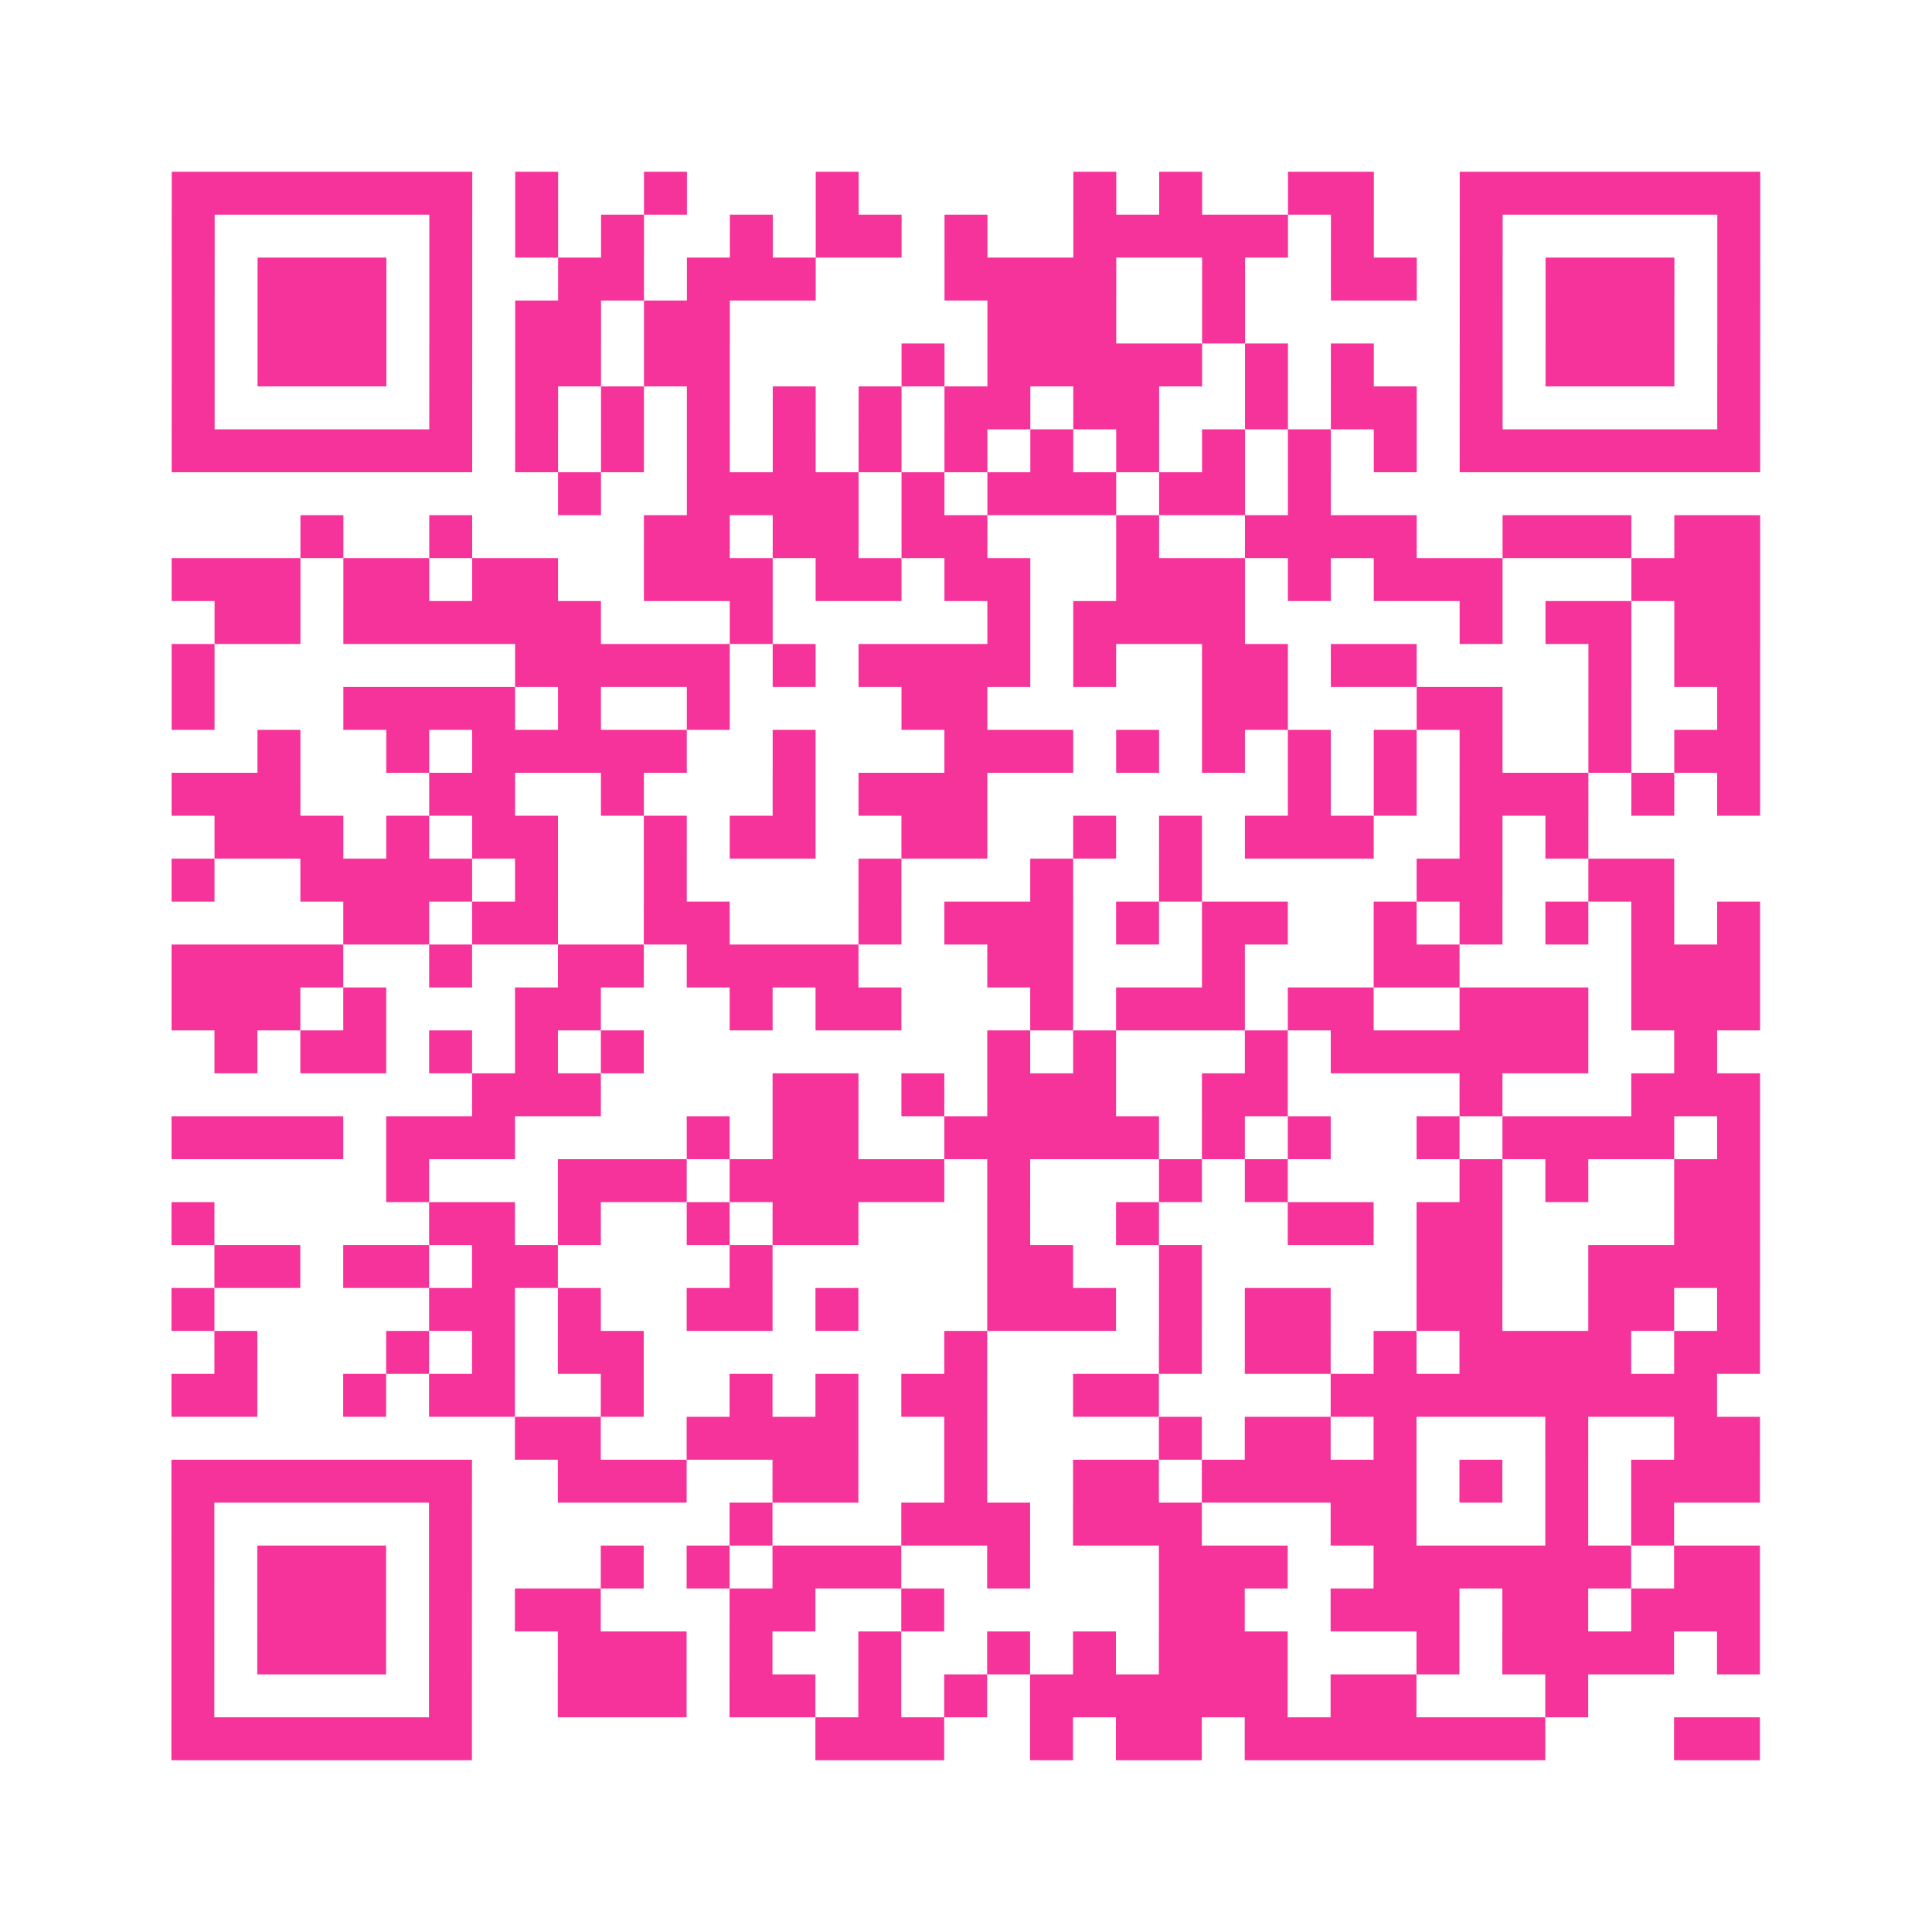 <?xml version="1.0" encoding="UTF-8"?>
<svg xmlns="http://www.w3.org/2000/svg" viewBox="0 0 45 45" class="pyqrcode"><path fill="transparent" d="M0 0h45v45h-45z"/><path stroke="#f6339b" class="pyqrline" d="M4 4.5h7m1 0h1m2 0h1m3 0h1m5 0h1m1 0h1m2 0h2m2 0h7m-37 1h1m5 0h1m1 0h1m1 0h1m2 0h1m1 0h2m1 0h1m2 0h5m1 0h1m2 0h1m5 0h1m-37 1h1m1 0h3m1 0h1m2 0h2m1 0h3m3 0h4m2 0h1m2 0h2m1 0h1m1 0h3m1 0h1m-37 1h1m1 0h3m1 0h1m1 0h2m1 0h2m6 0h3m2 0h1m5 0h1m1 0h3m1 0h1m-37 1h1m1 0h3m1 0h1m1 0h2m1 0h2m4 0h1m1 0h5m1 0h1m1 0h1m2 0h1m1 0h3m1 0h1m-37 1h1m5 0h1m1 0h1m1 0h1m1 0h1m1 0h1m1 0h1m1 0h2m1 0h2m2 0h1m1 0h2m1 0h1m5 0h1m-37 1h7m1 0h1m1 0h1m1 0h1m1 0h1m1 0h1m1 0h1m1 0h1m1 0h1m1 0h1m1 0h1m1 0h1m1 0h7m-28 1h1m2 0h4m1 0h1m1 0h3m1 0h2m1 0h1m-24 1h1m2 0h1m4 0h2m1 0h2m1 0h2m3 0h1m2 0h4m2 0h3m1 0h2m-37 1h3m1 0h2m1 0h2m2 0h3m1 0h2m1 0h2m2 0h3m1 0h1m1 0h3m3 0h3m-36 1h2m1 0h6m3 0h1m5 0h1m1 0h4m5 0h1m1 0h2m1 0h2m-37 1h1m7 0h5m1 0h1m1 0h4m1 0h1m2 0h2m1 0h2m4 0h1m1 0h2m-37 1h1m3 0h4m1 0h1m2 0h1m4 0h2m5 0h2m3 0h2m2 0h1m2 0h1m-35 1h1m2 0h1m1 0h5m2 0h1m3 0h3m1 0h1m1 0h1m1 0h1m1 0h1m1 0h1m2 0h1m1 0h2m-37 1h3m3 0h2m2 0h1m3 0h1m1 0h3m7 0h1m1 0h1m1 0h3m1 0h1m1 0h1m-36 1h3m1 0h1m1 0h2m2 0h1m1 0h2m2 0h2m2 0h1m1 0h1m1 0h3m2 0h1m1 0h1m-33 1h1m2 0h4m1 0h1m2 0h1m4 0h1m3 0h1m2 0h1m5 0h2m2 0h2m-31 1h2m1 0h2m2 0h2m3 0h1m1 0h3m1 0h1m1 0h2m2 0h1m1 0h1m1 0h1m1 0h1m1 0h1m-37 1h4m2 0h1m2 0h2m1 0h4m3 0h2m3 0h1m3 0h2m4 0h3m-37 1h3m1 0h1m3 0h2m3 0h1m1 0h2m3 0h1m1 0h3m1 0h2m2 0h3m1 0h3m-36 1h1m1 0h2m1 0h1m1 0h1m1 0h1m8 0h1m1 0h1m3 0h1m1 0h6m2 0h1m-29 1h3m4 0h2m1 0h1m1 0h3m2 0h2m4 0h1m3 0h3m-37 1h4m1 0h3m4 0h1m1 0h2m2 0h5m1 0h1m1 0h1m2 0h1m1 0h4m1 0h1m-32 1h1m3 0h3m1 0h5m1 0h1m3 0h1m1 0h1m4 0h1m1 0h1m2 0h2m-37 1h1m5 0h2m1 0h1m2 0h1m1 0h2m3 0h1m2 0h1m3 0h2m1 0h2m4 0h2m-36 1h2m1 0h2m1 0h2m4 0h1m5 0h2m2 0h1m5 0h2m2 0h4m-37 1h1m5 0h2m1 0h1m2 0h2m1 0h1m3 0h3m1 0h1m1 0h2m2 0h2m2 0h2m1 0h1m-36 1h1m3 0h1m1 0h1m1 0h2m7 0h1m4 0h1m1 0h2m1 0h1m1 0h4m1 0h2m-37 1h2m2 0h1m1 0h2m2 0h1m2 0h1m1 0h1m1 0h2m2 0h2m4 0h9m-28 1h2m2 0h4m2 0h1m4 0h1m1 0h2m1 0h1m3 0h1m2 0h2m-37 1h7m2 0h3m2 0h2m2 0h1m2 0h2m1 0h5m1 0h1m1 0h1m1 0h3m-37 1h1m5 0h1m6 0h1m3 0h3m1 0h3m3 0h2m3 0h1m1 0h1m-35 1h1m1 0h3m1 0h1m3 0h1m1 0h1m1 0h3m2 0h1m3 0h3m2 0h6m1 0h2m-37 1h1m1 0h3m1 0h1m1 0h2m3 0h2m2 0h1m5 0h2m2 0h3m1 0h2m1 0h3m-37 1h1m1 0h3m1 0h1m2 0h3m1 0h1m2 0h1m2 0h1m1 0h1m1 0h3m3 0h1m1 0h4m1 0h1m-37 1h1m5 0h1m2 0h3m1 0h2m1 0h1m1 0h1m1 0h6m1 0h2m3 0h1m-33 1h7m8 0h3m2 0h1m1 0h2m1 0h7m3 0h2"/></svg>

